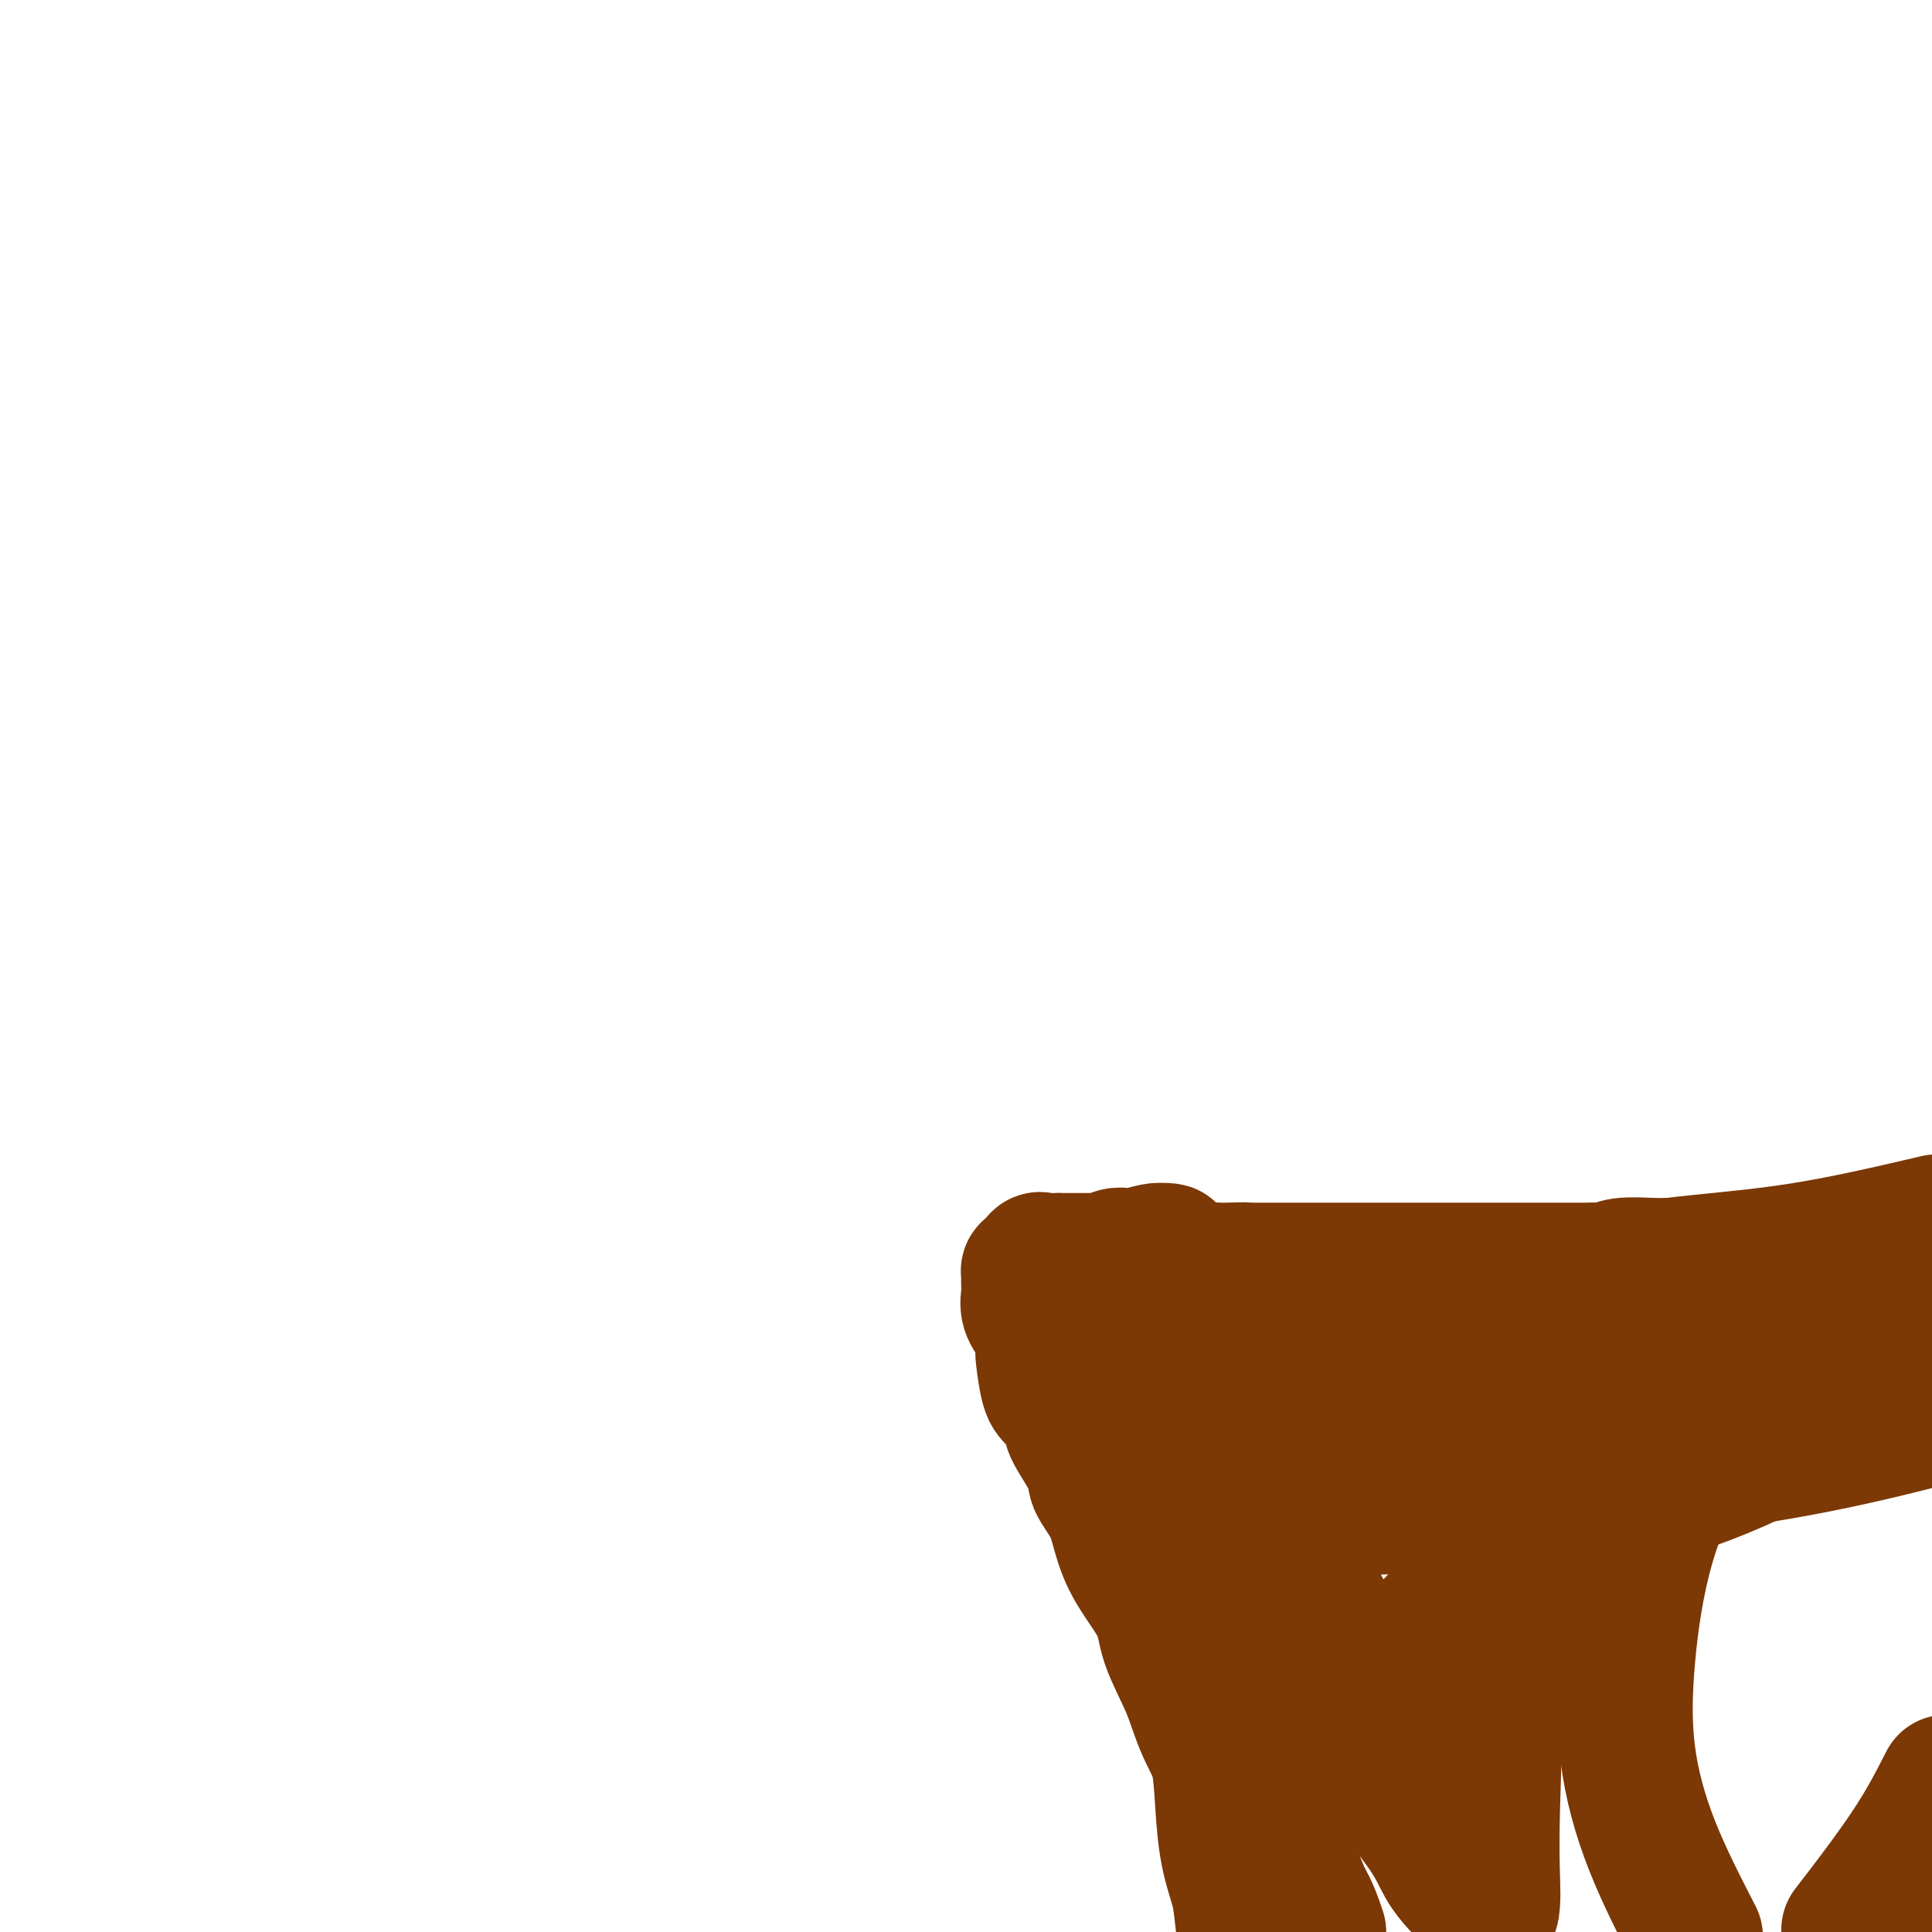<svg viewBox='0 0 400 400' version='1.1' xmlns='http://www.w3.org/2000/svg' xmlns:xlink='http://www.w3.org/1999/xlink'><g fill='none' stroke='#7C3805' stroke-width='28' stroke-linecap='round' stroke-linejoin='round'><path d='M242,290c0.000,-0.034 0.000,-0.068 0,0c-0.000,0.068 -0.001,0.239 0,1c0.001,0.761 0.003,2.113 0,3c-0.003,0.887 -0.011,1.310 0,2c0.011,0.690 0.041,1.649 0,2c-0.041,0.351 -0.155,0.095 0,1c0.155,0.905 0.577,2.972 1,4c0.423,1.028 0.845,1.018 1,2c0.155,0.982 0.043,2.957 0,4c-0.043,1.043 -0.015,1.152 0,3c0.015,1.848 0.018,5.433 0,7c-0.018,1.567 -0.055,1.115 0,2c0.055,0.885 0.204,3.105 1,6c0.796,2.895 2.241,6.463 3,10c0.759,3.537 0.832,7.041 1,10c0.168,2.959 0.430,5.373 1,8c0.570,2.627 1.448,5.469 2,8c0.552,2.531 0.778,4.753 1,8c0.222,3.247 0.441,7.520 1,11c0.559,3.480 1.458,6.168 2,8c0.542,1.832 0.726,2.809 1,5c0.274,2.191 0.637,5.595 1,9'/><path d='M216,280c0.021,0.053 0.042,0.106 0,0c-0.042,-0.106 -0.149,-0.371 0,1c0.149,1.371 0.552,4.377 1,6c0.448,1.623 0.941,1.864 2,3c1.059,1.136 2.686,3.166 3,4c0.314,0.834 -0.684,0.472 0,2c0.684,1.528 3.051,4.947 4,7c0.949,2.053 0.478,2.739 1,4c0.522,1.261 2.035,3.095 3,5c0.965,1.905 1.382,3.879 2,6c0.618,2.121 1.438,4.388 3,7c1.562,2.612 3.867,5.570 5,8c1.133,2.430 1.093,4.334 2,7c0.907,2.666 2.759,6.094 4,9c1.241,2.906 1.869,5.290 3,8c1.131,2.710 2.765,5.744 4,8c1.235,2.256 2.070,3.732 3,6c0.930,2.268 1.954,5.329 3,7c1.046,1.671 2.116,1.953 3,3c0.884,1.047 1.584,2.859 3,5c1.416,2.141 3.547,4.612 5,7c1.453,2.388 2.226,4.694 3,7'/><path d='M270,393c0.302,0.696 0.603,1.393 0,0c-0.603,-1.393 -2.112,-4.874 -3,-8c-0.888,-3.126 -1.157,-5.897 -2,-10c-0.843,-4.103 -2.260,-9.540 -4,-14c-1.740,-4.460 -3.801,-7.944 -5,-10c-1.199,-2.056 -1.534,-2.683 -2,-4c-0.466,-1.317 -1.064,-3.324 -2,-5c-0.936,-1.676 -2.212,-3.021 -3,-4c-0.788,-0.979 -1.090,-1.593 -1,-2c0.090,-0.407 0.572,-0.608 0,-2c-0.572,-1.392 -2.199,-3.977 -3,-6c-0.801,-2.023 -0.777,-3.484 -1,-5c-0.223,-1.516 -0.692,-3.085 -1,-4c-0.308,-0.915 -0.453,-1.174 -1,-2c-0.547,-0.826 -1.495,-2.218 -2,-3c-0.505,-0.782 -0.568,-0.953 -1,-2c-0.432,-1.047 -1.232,-2.970 -2,-4c-0.768,-1.030 -1.503,-1.165 -2,-2c-0.497,-0.835 -0.757,-2.368 -1,-3c-0.243,-0.632 -0.468,-0.361 -1,-1c-0.532,-0.639 -1.372,-2.187 -2,-3c-0.628,-0.813 -1.044,-0.891 -1,-1c0.044,-0.109 0.548,-0.248 0,-1c-0.548,-0.752 -2.149,-2.117 -3,-3c-0.851,-0.883 -0.954,-1.283 -1,-2c-0.046,-0.717 -0.035,-1.750 0,-2c0.035,-0.250 0.095,0.283 0,0c-0.095,-0.283 -0.346,-1.382 0,-2c0.346,-0.618 1.289,-0.753 2,-1c0.711,-0.247 1.192,-0.605 2,-1c0.808,-0.395 1.945,-0.827 3,-1c1.055,-0.173 2.027,-0.086 3,0'/><path d='M236,285c1.841,-0.336 2.444,-0.177 4,0c1.556,0.177 4.065,0.372 6,0c1.935,-0.372 3.296,-1.310 5,-2c1.704,-0.690 3.750,-1.133 7,-2c3.250,-0.867 7.704,-2.158 12,-3c4.296,-0.842 8.434,-1.235 12,-2c3.566,-0.765 6.561,-1.902 11,-3c4.439,-1.098 10.323,-2.156 13,-3c2.677,-0.844 2.148,-1.476 3,-2c0.852,-0.524 3.087,-0.942 5,-1c1.913,-0.058 3.504,0.244 6,0c2.496,-0.244 5.896,-1.035 10,-2c4.104,-0.965 8.913,-2.106 16,-3c7.087,-0.894 16.454,-1.541 26,-3c9.546,-1.459 19.273,-3.729 29,-6'/><path d='M395,259c0.871,-0.014 1.742,-0.028 0,0c-1.742,0.028 -6.098,0.099 -10,0c-3.902,-0.099 -7.352,-0.366 -9,0c-1.648,0.366 -1.495,1.366 -4,2c-2.505,0.634 -7.668,0.901 -11,1c-3.332,0.099 -4.832,0.030 -7,0c-2.168,-0.030 -5.003,-0.022 -7,0c-1.997,0.022 -3.156,0.059 -5,0c-1.844,-0.059 -4.373,-0.212 -6,0c-1.627,0.212 -2.351,0.789 -3,1c-0.649,0.211 -1.222,0.057 -2,0c-0.778,-0.057 -1.759,-0.015 -3,0c-1.241,0.015 -2.741,0.004 -4,0c-1.259,-0.004 -2.275,-0.001 -4,0c-1.725,0.001 -4.158,0.000 -5,0c-0.842,-0.000 -0.093,-0.000 -1,0c-0.907,0.000 -3.469,0.000 -5,0c-1.531,-0.000 -2.030,-0.000 -3,0c-0.970,0.000 -2.409,0.000 -4,0c-1.591,-0.000 -3.333,-0.000 -5,0c-1.667,0.000 -3.257,0.000 -4,0c-0.743,-0.000 -0.638,-0.000 -1,0c-0.362,0.000 -1.191,0.000 -2,0c-0.809,-0.000 -1.598,-0.000 -2,0c-0.402,0.000 -0.416,0.000 -1,0c-0.584,-0.000 -1.737,-0.000 -3,0c-1.263,0.000 -2.635,0.000 -4,0c-1.365,-0.000 -2.724,-0.000 -4,0c-1.276,0.000 -2.468,0.000 -4,0c-1.532,-0.000 -3.402,-0.000 -5,0c-1.598,0.000 -2.923,0.000 -4,0c-1.077,-0.000 -1.905,-0.000 -3,0c-1.095,0.000 -2.456,0.000 -3,0c-0.544,0.000 -0.272,0.000 0,0'/><path d='M257,263c-21.758,0.619 -7.154,0.166 -2,0c5.154,-0.166 0.857,-0.045 -1,0c-1.857,0.045 -1.275,0.014 -1,0c0.275,-0.014 0.241,-0.011 0,0c-0.241,0.011 -0.690,0.031 -1,0c-0.310,-0.031 -0.481,-0.111 -1,0c-0.519,0.111 -1.387,0.415 -2,1c-0.613,0.585 -0.973,1.453 -1,2c-0.027,0.547 0.277,0.775 0,1c-0.277,0.225 -1.136,0.449 -2,1c-0.864,0.551 -1.733,1.430 -2,2c-0.267,0.570 0.069,0.830 0,1c-0.069,0.170 -0.544,0.250 -1,1c-0.456,0.750 -0.893,2.172 -1,3c-0.107,0.828 0.116,1.063 0,1c-0.116,-0.063 -0.570,-0.424 -1,0c-0.430,0.424 -0.836,1.633 -1,2c-0.164,0.367 -0.085,-0.108 0,0c0.085,0.108 0.177,0.798 0,1c-0.177,0.202 -0.625,-0.084 -1,0c-0.375,0.084 -0.679,0.538 -1,1c-0.321,0.462 -0.660,0.933 -1,1c-0.340,0.067 -0.682,-0.269 -1,0c-0.318,0.269 -0.611,1.144 -1,2c-0.389,0.856 -0.874,1.692 -1,2c-0.126,0.308 0.107,0.088 0,0c-0.107,-0.088 -0.553,-0.044 -1,0'/><path d='M233,285c-2.957,2.739 -1.351,-1.413 -1,-4c0.351,-2.587 -0.555,-3.610 -1,-5c-0.445,-1.390 -0.430,-3.147 -1,-4c-0.570,-0.853 -1.725,-0.803 -2,-1c-0.275,-0.197 0.331,-0.642 0,-1c-0.331,-0.358 -1.599,-0.631 -2,-1c-0.401,-0.369 0.066,-0.836 0,-1c-0.066,-0.164 -0.666,-0.027 -1,0c-0.334,0.027 -0.404,-0.056 -1,0c-0.596,0.056 -1.718,0.250 -2,0c-0.282,-0.250 0.277,-0.943 0,-2c-0.277,-1.057 -1.390,-2.480 -2,-3c-0.610,-0.520 -0.718,-0.139 -1,0c-0.282,0.139 -0.738,0.037 -1,0c-0.262,-0.037 -0.330,-0.010 1,0c1.330,0.010 4.057,0.003 6,0c1.943,-0.003 3.100,-0.001 4,0c0.900,0.001 1.543,0.000 2,0c0.457,-0.000 0.729,-0.000 1,0'/><path d='M232,263c2.377,-0.408 2.319,-1.430 3,-2c0.681,-0.570 2.102,-0.690 3,-1c0.898,-0.310 1.275,-0.811 2,-1c0.725,-0.189 1.800,-0.064 2,0c0.200,0.064 -0.474,0.069 -1,0c-0.526,-0.069 -0.903,-0.211 -2,0c-1.097,0.211 -2.913,0.774 -4,1c-1.087,0.226 -1.444,0.113 -2,0c-0.556,-0.113 -1.311,-0.226 -2,0c-0.689,0.226 -1.312,0.793 -2,1c-0.688,0.207 -1.441,0.056 -2,0c-0.559,-0.056 -0.923,-0.015 -1,0c-0.077,0.015 0.133,0.004 0,0c-0.133,-0.004 -0.608,-0.001 -1,0c-0.392,0.001 -0.700,0.000 -1,0c-0.300,-0.000 -0.591,-0.000 -1,0c-0.409,0.000 -0.934,0.000 -1,0c-0.066,-0.000 0.328,-0.000 0,0c-0.328,0.000 -1.380,0.000 -2,0c-0.620,-0.000 -0.810,-0.000 -1,0'/><path d='M219,261c-3.963,0.300 -2.372,0.052 -2,0c0.372,-0.052 -0.475,0.094 -1,0c-0.525,-0.094 -0.729,-0.429 -1,0c-0.271,0.429 -0.609,1.620 -1,2c-0.391,0.380 -0.837,-0.051 -1,0c-0.163,0.051 -0.045,0.583 0,1c0.045,0.417 0.018,0.721 0,1c-0.018,0.279 -0.026,0.535 0,1c0.026,0.465 0.086,1.138 0,2c-0.086,0.862 -0.318,1.911 0,3c0.318,1.089 1.187,2.216 2,3c0.813,0.784 1.569,1.224 2,2c0.431,0.776 0.538,1.889 1,3c0.462,1.111 1.278,2.222 2,3c0.722,0.778 1.350,1.224 2,2c0.650,0.776 1.323,1.883 2,3c0.677,1.117 1.358,2.246 2,3c0.642,0.754 1.244,1.135 2,2c0.756,0.865 1.664,2.215 3,4c1.336,1.785 3.098,4.004 5,6c1.902,1.996 3.944,3.770 6,6c2.056,2.230 4.128,4.916 6,7c1.872,2.084 3.546,3.567 5,5c1.454,1.433 2.687,2.817 4,5c1.313,2.183 2.705,5.165 5,8c2.295,2.835 5.491,5.523 8,8c2.509,2.477 4.329,4.744 7,8c2.671,3.256 6.192,7.502 9,11c2.808,3.498 4.904,6.249 7,9'/><path d='M293,369c12.039,14.371 5.635,6.799 4,5c-1.635,-1.799 1.497,2.176 3,4c1.503,1.824 1.376,1.497 2,2c0.624,0.503 1.998,1.835 3,3c1.002,1.165 1.631,2.162 2,3c0.369,0.838 0.478,1.518 0,1c-0.478,-0.518 -1.543,-2.233 -5,-8c-3.457,-5.767 -9.306,-15.586 -14,-23c-4.694,-7.414 -8.232,-12.425 -12,-19c-3.768,-6.575 -7.765,-14.716 -11,-20c-3.235,-5.284 -5.708,-7.710 -7,-10c-1.292,-2.290 -1.404,-4.442 -2,-6c-0.596,-1.558 -1.674,-2.520 -2,-3c-0.326,-0.480 0.102,-0.478 0,-1c-0.102,-0.522 -0.734,-1.568 -1,-2c-0.266,-0.432 -0.166,-0.249 0,-1c0.166,-0.751 0.399,-2.437 0,-2c-0.399,0.437 -1.429,2.996 0,7c1.429,4.004 5.316,9.452 8,14c2.684,4.548 4.165,8.195 8,17c3.835,8.805 10.025,22.768 15,32c4.975,9.232 8.736,13.732 11,17c2.264,3.268 3.033,5.303 4,7c0.967,1.697 2.134,3.056 3,4c0.866,0.944 1.433,1.472 2,2'/><path d='M304,392c3.442,5.240 2.045,3.340 2,3c-0.045,-0.340 1.260,0.881 2,1c0.740,0.119 0.916,-0.863 1,-2c0.084,-1.137 0.078,-2.430 0,-5c-0.078,-2.570 -0.228,-6.416 0,-15c0.228,-8.584 0.835,-21.904 0,-33c-0.835,-11.096 -3.112,-19.968 -3,-27c0.112,-7.032 2.611,-12.225 5,-16c2.389,-3.775 4.667,-6.132 7,-8c2.333,-1.868 4.720,-3.247 6,-4c1.280,-0.753 1.453,-0.881 2,-1c0.547,-0.119 1.469,-0.231 2,0c0.531,0.231 0.671,0.803 1,0c0.329,-0.803 0.847,-2.982 1,0c0.153,2.982 -0.059,11.124 0,15c0.059,3.876 0.388,3.484 -1,9c-1.388,5.516 -4.492,16.938 -7,23c-2.508,6.062 -4.420,6.763 -7,9c-2.580,2.237 -5.829,6.011 -9,8c-3.171,1.989 -6.262,2.192 -9,3c-2.738,0.808 -5.121,2.221 -7,3c-1.879,0.779 -3.255,0.923 -4,1c-0.745,0.077 -0.860,0.085 -1,0c-0.140,-0.085 -0.305,-0.263 0,-2c0.305,-1.737 1.082,-5.033 4,-9c2.918,-3.967 7.978,-8.607 12,-13c4.022,-4.393 7.006,-8.541 9,-12c1.994,-3.459 2.997,-6.230 4,-9'/><path d='M314,311c4.071,-6.113 1.749,-4.395 1,-4c-0.749,0.395 0.074,-0.535 0,-1c-0.074,-0.465 -1.045,-0.467 -2,-1c-0.955,-0.533 -1.893,-1.597 -2,-2c-0.107,-0.403 0.617,-0.147 -3,0c-3.617,0.147 -11.575,0.183 -17,0c-5.425,-0.183 -8.317,-0.585 -13,0c-4.683,0.585 -11.156,2.158 -14,3c-2.844,0.842 -2.060,0.952 -2,1c0.060,0.048 -0.603,0.035 0,0c0.603,-0.035 2.471,-0.092 4,0c1.529,0.092 2.719,0.332 18,0c15.281,-0.332 44.652,-1.238 68,-4c23.348,-2.762 40.674,-7.381 58,-12'/><path d='M386,289c2.288,-0.549 4.577,-1.098 0,0c-4.577,1.098 -16.018,3.842 -24,6c-7.982,2.158 -12.503,3.729 -19,5c-6.497,1.271 -14.970,2.243 -21,3c-6.030,0.757 -9.618,1.300 -13,2c-3.382,0.700 -6.557,1.558 -6,2c0.557,0.442 4.845,0.469 9,0c4.155,-0.469 8.175,-1.435 16,-4c7.825,-2.565 19.454,-6.730 27,-10c7.546,-3.270 11.008,-5.647 13,-7c1.992,-1.353 2.514,-1.684 3,-2c0.486,-0.316 0.938,-0.617 0,-1c-0.938,-0.383 -3.265,-0.849 -3,-1c0.265,-0.151 3.123,0.013 -3,0c-6.123,-0.013 -21.226,-0.203 -32,1c-10.774,1.203 -17.219,3.798 -25,6c-7.781,2.202 -16.900,4.010 -22,5c-5.100,0.990 -6.183,1.160 -10,2c-3.817,0.840 -10.368,2.349 -13,3c-2.632,0.651 -1.345,0.445 -1,1c0.345,0.555 -0.251,1.870 0,3c0.251,1.130 1.348,2.074 2,3c0.652,0.926 0.858,1.832 3,3c2.142,1.168 6.220,2.598 10,3c3.780,0.402 7.261,-0.222 16,0c8.739,0.222 22.738,1.291 35,0c12.262,-1.291 22.789,-4.940 32,-9c9.211,-4.060 17.105,-8.530 25,-13'/><path d='M385,290c6.486,-3.492 10.203,-5.723 12,-7c1.797,-1.277 1.676,-1.601 2,-2c0.324,-0.399 1.094,-0.873 0,-1c-1.094,-0.127 -4.053,0.092 -6,0c-1.947,-0.092 -2.882,-0.495 -7,0c-4.118,0.495 -11.418,1.887 -18,5c-6.582,3.113 -12.445,7.947 -17,14c-4.555,6.053 -7.801,13.323 -10,21c-2.199,7.677 -3.352,15.759 -4,23c-0.648,7.241 -0.790,13.642 0,20c0.790,6.358 2.511,12.674 5,19c2.489,6.326 5.744,12.663 9,19'/><path d='M384,398c-1.044,1.356 -2.089,2.711 0,0c2.089,-2.711 7.311,-9.489 11,-15c3.689,-5.511 5.844,-9.756 8,-14'/></g>
</svg>